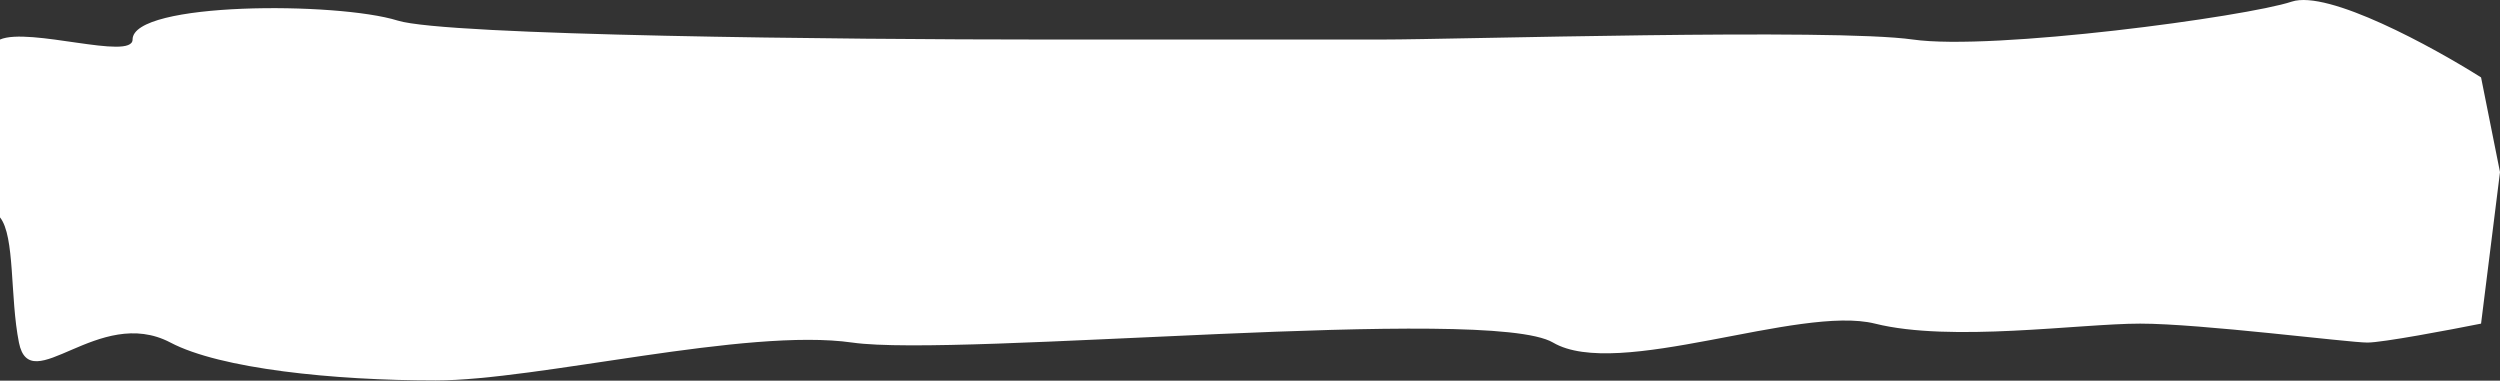 <?xml version="1.0" encoding="UTF-8"?> <svg xmlns="http://www.w3.org/2000/svg" width="2640" height="402" viewBox="0 0 2640 402" fill="none"><rect x="0" y="0" width="2640" height="402" fill="#333333" stroke="none"/> <path d="M0 229.538V41.744C30.667 28.411 140 64.144 140 41.744C140 1.744 356 1.744 420 21.744C471.2 37.744 894.667 41.744 1100 41.744H1460C1536 41.744 1936 29.744 2020 41.744C2104 53.744 2372 17.744 2420 1.744C2458.4 -11.056 2569.33 49.744 2620 81.744L2640 181.744L2620 341.744C2586.67 348.411 2516 361.744 2500 361.744C2480 361.744 2324 341.744 2260 341.744C2196 341.744 2060 361.744 1980 341.744C1900 321.744 1708 401.744 1640 361.744C1572 321.744 1012 377.744 900 361.744C788 345.744 568 401.744 460 401.744C352 401.744 232.621 389.439 180 361.744C104 321.744 32 421.744 20 361.744C10.4 313.744 16 249.538 0 229.538Z" fill="white"></path> </svg> 